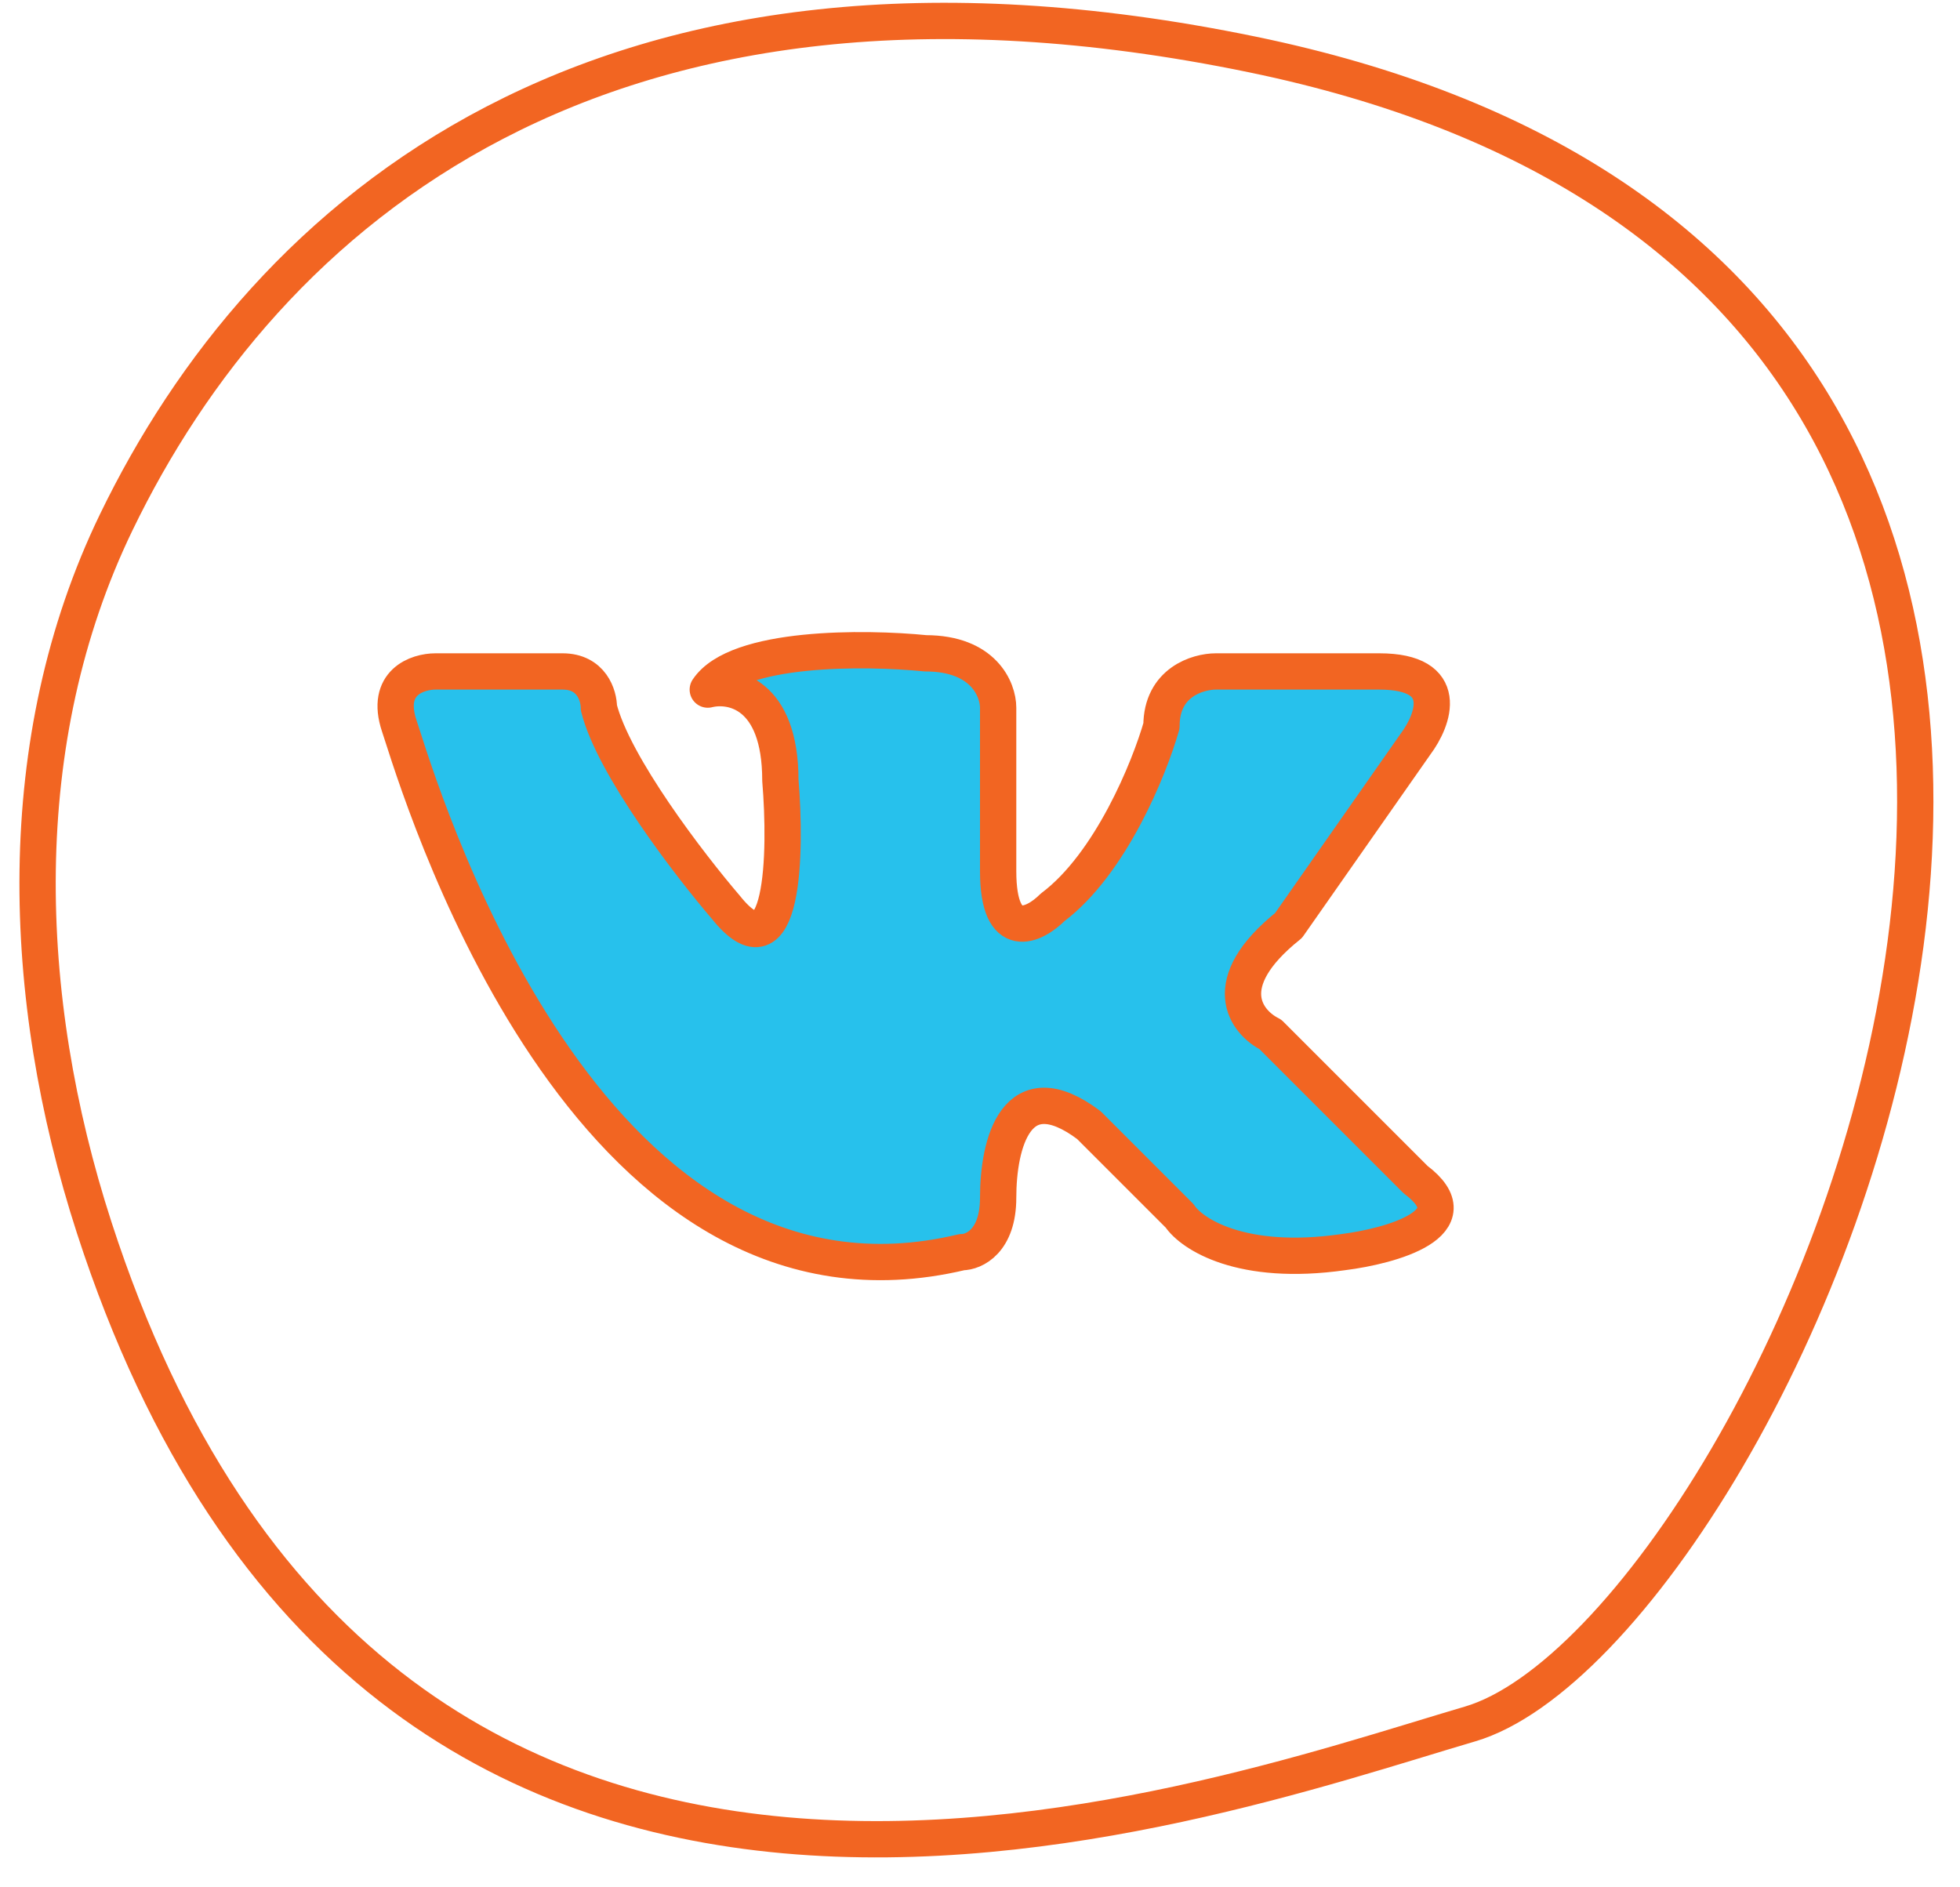 <?xml version="1.0" encoding="UTF-8"?> <svg xmlns="http://www.w3.org/2000/svg" width="54" height="52" viewBox="0 0 54 52" fill="none"><path fill-rule="evenodd" clip-rule="evenodd" d="M12 18.5C11.5 18.5 10.6 18.8 11 20C11.02 20.059 11.046 20.141 11.079 20.243C11.867 22.702 16.417 36.901 26.5 34.5C26.833 34.5 27.5 34.2 27.5 33C27.5 31.5 28 29.5 30 31L32.5 33.5C32.833 34 34.2 34.9 37 34.5C38.333 34.333 40.6 33.7 39 32.5L35 28.5C34.333 28.167 33.5 27.1 35.5 25.5L39 20.5C39.5 19.833 40 18.5 38 18.5H33.5C33 18.5 32 18.8 32 20C31.667 21.167 30.6 23.8 29 25C28.5 25.5 27.5 26 27.5 24V19.5C27.5 19 27.1 18 25.5 18C23.833 17.833 20.3 17.8 19.5 19C20.167 18.833 21.5 19.1 21.5 21.5C21.667 23.5 21.6 27 20 25C19 23.833 16.9 21.1 16.5 19.5C16.5 19.167 16.3 18.5 15.5 18.5H12Z" fill="#27C1EC"></path><path d="M3.199 14.397C7.296 5.922 16.503 -2.214 34.5 1.5C66 8 49 45 40.5 47.5C32.886 49.739 10.426 57.997 2.593 33.816M3.199 14.397C0.298 20.4 0.539 27.473 2.593 33.816M3.199 14.397V14.397C0.298 20.399 0.539 27.473 2.593 33.816V33.816M12 18.5C11.5 18.5 10.6 18.8 11 20C11.02 20.059 11.046 20.141 11.079 20.243C11.867 22.702 16.417 36.901 26.5 34.5C26.833 34.5 27.5 34.2 27.5 33C27.5 31.5 28 29.5 30 31L32.5 33.5C32.833 34 34.2 34.9 37 34.5C38.333 34.333 40.6 33.7 39 32.5L35 28.5C34.333 28.167 33.5 27.1 35.5 25.5L39 20.5C39.5 19.833 40 18.5 38 18.5H33.5C33 18.5 32 18.8 32 20C31.667 21.167 30.6 23.8 29 25C28.5 25.5 27.5 26 27.5 24V19.5C27.5 19 27.1 18 25.5 18C23.833 17.833 20.3 17.8 19.5 19C20.167 18.833 21.5 19.1 21.5 21.5C21.667 23.5 21.6 27 20 25C19 23.833 16.9 21.1 16.5 19.5C16.5 19.167 16.3 18.5 15.5 18.5H12Z" stroke="#F26522" stroke-linejoin="round"></path></svg> 